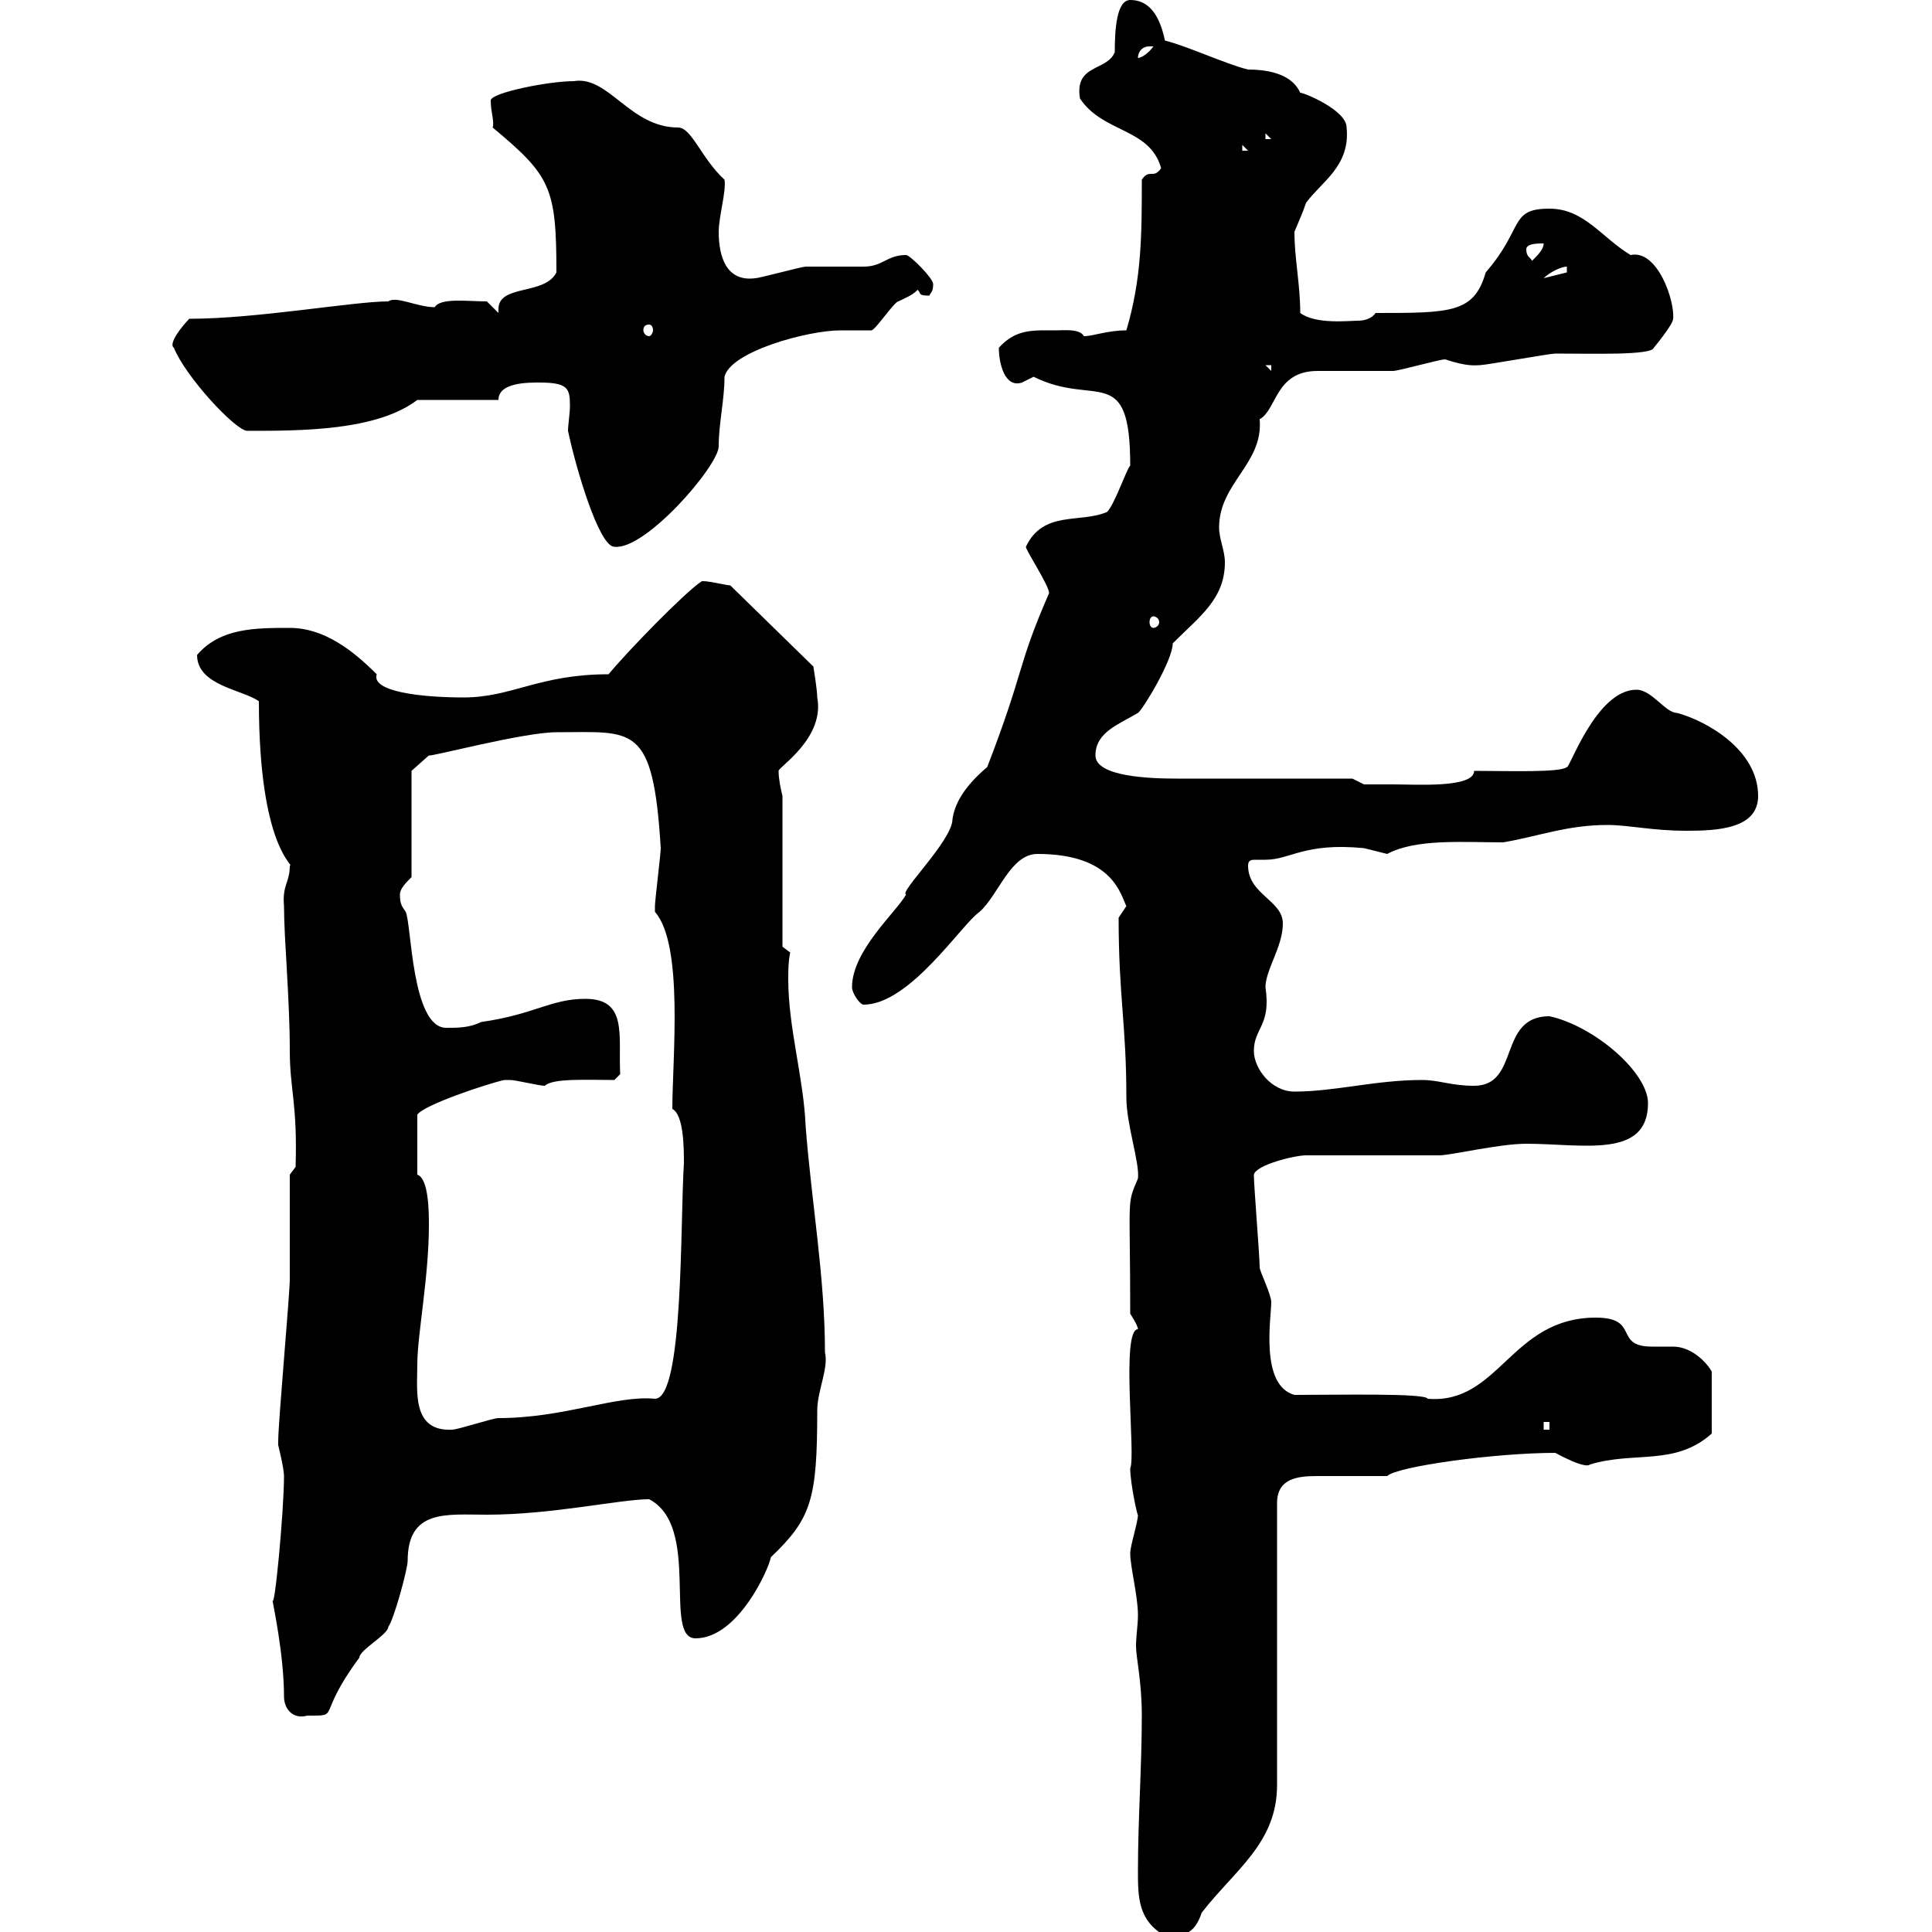 <svg xmlns="http://www.w3.org/2000/svg" xmlns:xlink="http://www.w3.org/1999/xlink" width="300" height="300"><path d="M176.70 290.40C176.70 294.60 176.70 298.20 180.90 300.60C183.60 300.60 185.40 300.60 186.60 297C191.70 290.40 198.30 286.20 198.30 277.20L198.30 233.40C198.30 229.50 201.60 229.20 204.60 229.20C207.30 229.20 210.90 229.20 215.40 229.20C216.90 227.70 232.20 225.60 241.50 225.60C245.40 227.70 246.60 227.70 246.90 227.40C253.80 225.30 260.10 227.70 265.80 222.60L265.80 213C265.20 211.80 262.80 209.10 259.80 209.10C258.60 209.10 257.70 209.10 256.50 209.10C250.50 209.10 254.70 204.60 247.80 204.60C234.60 204.60 232.80 218.10 221.70 217.20C221.40 216.30 207.90 216.60 201 216.60C195.60 215.10 197.40 204.60 197.40 202.20C197.40 201 195.60 197.40 195.60 196.80C195.60 195 194.70 184.20 194.70 182.40C195 180.90 201 179.40 202.80 179.40L223.50 179.40C225.30 179.40 232.80 177.60 237 177.60C245.70 177.60 255.90 180 255.90 171.30C255.90 166.50 247.50 159.30 240.60 157.80C232.50 157.80 236.10 168.60 228.90 168.60C225.30 168.60 223.50 167.70 220.80 167.70C213.60 167.70 207.30 169.50 201 169.50C197.40 169.50 194.70 165.90 194.70 163.20C194.70 159.60 197.40 159.30 196.50 153.30C196.50 150.60 199.20 147 199.20 143.40C199.20 139.80 193.80 138.90 193.80 134.40C193.80 133.50 194.40 133.50 195 133.50C195.30 133.50 196.20 133.50 196.50 133.50C200.40 133.50 202.50 130.80 211.80 131.70C211.80 131.70 215.40 132.60 215.40 132.60C219.90 130.20 227.10 130.80 233.40 130.80C238.80 129.90 243.30 128.10 249.60 128.10C252.90 128.10 256.50 129 261.90 129C266.70 129 273 128.70 273 123.60C273 116.40 264.90 111.90 260.40 110.70C258.60 110.70 256.50 107.10 254.10 107.10C247.80 107.10 243.60 119.70 243.30 119.10C242.40 120 234 119.70 228.90 119.70C228.90 122.40 219.90 121.80 216.30 121.80C215.40 121.80 211.80 121.80 211.80 121.80L210 120.90C206.40 120.90 187.50 120.90 182.70 120.90C178.50 120.90 170.10 120.60 170.10 117.30C170.10 113.70 173.70 112.50 176.70 110.70C177.30 110.40 182.10 102.60 182.10 99.90C186.30 95.70 190.20 93 190.20 87.30C190.20 85.50 189.30 83.70 189.30 81.90C189.30 75 196.20 72 195.60 65.10C198.30 63.60 198 57.60 204.60 57.60C205.50 57.60 215.40 57.60 216.30 57.60C217.20 57.60 223.50 55.80 224.40 55.80C228 57 229.20 56.70 229.80 56.70C230.70 56.70 240.60 54.90 241.50 54.90C247.20 54.90 256.50 55.20 256.80 54C256.80 54 259.80 50.40 259.80 49.50C260.10 46.80 257.40 38.70 253.20 39.60C248.70 36.90 246 32.40 240.60 32.40C234.30 32.40 236.70 35.40 230.70 42.30C228.90 48.60 225.30 48.60 213.60 48.60C213 49.50 211.80 49.80 210.90 49.80C209.40 49.80 204.30 50.40 201.90 48.60C201.90 44.10 201 40.20 201 36C201.60 34.50 202.20 33.30 202.80 31.50C205.20 28.20 209.70 25.80 209.10 19.80C209.10 17.10 202.50 14.40 201.90 14.40C200.70 11.70 197.40 10.80 193.80 10.80C190.20 9.90 184.50 7.20 180.90 6.30C180.30 3.60 179.10 0 175.50 0C173.40 0 173.10 4.50 173.10 8.10C171.90 11.10 166.80 9.90 167.70 15.30C171.30 20.70 178.50 19.80 180.30 26.10C179.10 27.90 178.50 26.10 177.30 27.90C177.30 36.30 177.30 43.20 174.90 51.30C171.90 51.30 169.80 52.20 168.30 52.20C167.70 51 165 51.30 164.10 51.30C160.50 51.30 157.80 51 155.10 54C155.10 56.40 156 60.30 158.70 59.40C158.70 59.40 160.50 58.50 160.50 58.50C170.10 63.30 175.50 56.10 175.50 72.30C174.90 72.90 173.10 78.30 171.90 79.50C167.70 81.30 162 79.20 159.30 84.90C159.30 85.50 162.90 90.90 162.90 92.10C157.80 103.80 159.30 103.50 153.30 119.10C149.40 122.40 148.20 125.10 147.90 127.20C147.90 130.50 139.50 138.60 140.70 138.90C139.20 141.60 132.30 147.60 132.30 153.30C132.30 154.20 133.50 156 134.10 156C141.30 156 149.40 143.40 152.10 141.60C155.10 138.90 156.90 132.60 161.10 132.60C172.80 132.60 174 138.90 174.90 140.70L173.70 142.50C173.70 154.80 174.90 159 174.90 170.40C174.90 174.60 177 180.60 176.70 183C174.90 187.20 175.50 185.40 175.50 204C175.50 204 176.70 205.80 176.70 206.40C174 206.40 176.40 226.20 175.50 228C175.50 230.40 176.70 235.80 176.70 235.20C176.70 236.40 175.50 240 175.50 241.20C175.50 243.30 176.70 247.80 176.70 250.80C176.70 252.30 176.40 254.10 176.40 255.60C176.40 257.40 177.30 261 177.30 266.40C177.30 274.20 176.70 282.60 176.70 290.40ZM44.10 263.40C44.10 265.50 45.60 267 47.70 266.40C53.10 266.40 48.90 266.70 55.80 257.40C55.80 256.20 60.30 253.80 60.30 252.60C61.20 251.40 63.30 243.60 63.30 242.40C63.30 234.30 69.30 235.20 75.60 235.20C85.80 235.20 96.30 232.80 100.80 232.80C108.90 237 102.90 254.40 108 254.40C114.60 254.40 119.40 243.60 119.70 241.80C126 235.80 126.90 232.80 126.90 219C126.90 216 128.70 212.40 128.10 210C128.10 198.30 126 186.60 125.10 174.90C124.80 167.40 122.40 159.60 122.40 152.10C122.40 150.60 122.40 149.40 122.70 147.90L121.50 147L121.50 123.60C121.20 122.40 120.90 120.90 120.90 119.70C120.90 119.10 128.10 114.60 126.90 108.30C126.90 107.10 126.30 103.50 126.30 103.50L113.40 90.90C112.80 90.90 109.20 90 108.90 90.30C106.20 92.10 97.20 101.40 94.50 104.70C83.70 104.70 79.50 108.30 72 108.30C65.40 108.30 57.60 107.40 58.50 104.70C54.90 101.10 50.40 97.50 45 97.50C39.60 97.50 34.20 97.50 30.60 101.70C30.60 106.50 37.80 107.10 40.20 108.90C40.20 132 45.90 134.40 45 134.40C45 137.10 43.80 137.40 44.10 140.70C44.10 145.80 45 155.10 45 163.20C45 169.20 46.20 171.30 45.90 181.20L45 182.40C45 184.80 45 195.60 45 198.60C45 201 43.20 220.80 43.20 223.80C43.20 223.80 43.20 223.80 43.20 224.40C43.20 224.40 44.10 228 44.10 229.20C44.10 234.60 42.60 250.50 42.30 248.40C42.30 248.70 44.10 256.80 44.10 263.40ZM64.80 211.80C64.80 207.30 66.60 198.30 66.60 190.20C66.60 188.40 66.60 183 64.80 182.40L64.80 173.10C65.70 171.60 75.60 168.30 78.30 167.70C78.30 167.70 79.20 167.70 79.20 167.70C80.10 167.70 83.70 168.60 84.60 168.60C85.80 167.40 91.20 167.70 95.40 167.70L96.30 166.80C96 160.80 97.50 155.10 90.90 155.10C85.50 155.10 83.10 157.50 74.70 158.70C72.90 159.60 71.10 159.60 69.30 159.60C63.90 159.60 63.90 143.40 63 141.60C62.40 140.70 62.10 140.40 62.10 138.90C62.10 138 63 137.10 63.90 136.20L63.90 119.70L66.60 117.30C66.60 117.60 81.30 113.70 86.40 113.70C98.40 113.70 101.40 112.20 102.60 131.70C102.60 132.60 101.70 139.80 101.70 140.70C101.70 140.70 101.70 140.70 101.70 141.60C106.20 146.70 104.40 164.40 104.40 172.20C106.20 173.10 106.20 178.50 106.20 180.60C105.60 189.60 106.20 217.20 101.70 217.20C95.70 216.60 87.60 220.20 77.40 220.20C76.50 220.20 71.10 222 70.20 222C63.90 222.30 64.80 216 64.80 211.80ZM239.70 220.80L240.60 220.80L240.60 222L239.70 222ZM179.10 95.70C179.40 95.70 180 96 180 96.60C180 97.20 179.40 97.50 179.10 97.50C178.80 97.50 178.50 97.20 178.50 96.60C178.50 96 178.80 95.70 179.10 95.70ZM83.70 59.40C88.20 59.40 88.50 60.30 88.50 63C88.50 64.20 88.20 66 88.20 66.90C89.40 72.60 93 84.90 95.40 84.90C100.20 85.50 111.60 72.30 111.60 69.30C111.60 65.70 112.50 62.10 112.50 58.50C113.40 54.60 125.40 51.30 130.50 51.30C130.50 51.30 135.30 51.30 135.30 51.30C135.90 51.30 138.90 46.80 139.50 46.80C140.70 46.20 141.60 45.90 142.50 45C143.10 45.60 142.50 45.90 144.30 45.90C144.60 45.30 144.90 45.30 144.90 44.10C144.90 43.20 141.30 39.60 140.70 39.60C137.70 39.60 137.10 41.40 134.10 41.40C133.50 41.40 126.30 41.40 125.10 41.40C124.50 41.40 117.90 43.20 117.30 43.20C112.80 43.80 111.60 39.90 111.60 36C111.60 33.60 112.80 29.70 112.50 27.90C108.90 24.60 107.40 19.80 105.30 19.80C97.80 19.80 94.50 11.70 89.10 12.60C85.20 12.60 76.20 14.40 76.20 15.60C76.20 17.40 76.80 18.90 76.50 19.80C85.50 27.30 86.40 29.10 86.40 42.30C84.60 45.90 77.40 44.10 77.40 48C77.40 48 77.40 48.60 77.40 48.60L75.60 46.80C72.60 46.80 68.40 46.20 67.50 47.70C64.80 47.70 61.50 45.90 60.30 46.80C54.90 46.80 39.90 49.50 29.40 49.50C28.20 50.70 26.10 53.40 27 54C28.80 58.50 36.60 66.90 38.40 66.90C46.80 66.90 58.50 66.90 64.80 62.10L77.40 62.10C77.40 59.40 81.90 59.40 83.70 59.40ZM196.50 56.70L197.40 56.70L197.40 57.60ZM100.80 50.40C101.10 50.40 101.40 50.70 101.40 51.30C101.40 51.60 101.10 52.20 100.80 52.20C100.20 52.20 99.90 51.60 99.90 51.30C99.90 50.70 100.20 50.40 100.80 50.40ZM243.30 41.40L243.30 42.30L239.70 43.20C240.60 42.30 242.40 41.40 243.30 41.40ZM237 38.70C237 37.80 238.80 37.80 239.70 37.80C239.70 38.70 238.80 39.60 237.90 40.50C237.60 39.90 237 39.90 237 38.70ZM192.90 22.50L193.80 23.40L192.90 23.40ZM196.50 20.70L197.40 21.60L196.50 21.60ZM178.50 7.20C178.50 7.20 179.10 7.20 179.10 7.20C178.50 8.10 177.30 9 176.70 9C176.70 8.10 177.30 7.20 178.50 7.20Z"/></svg>